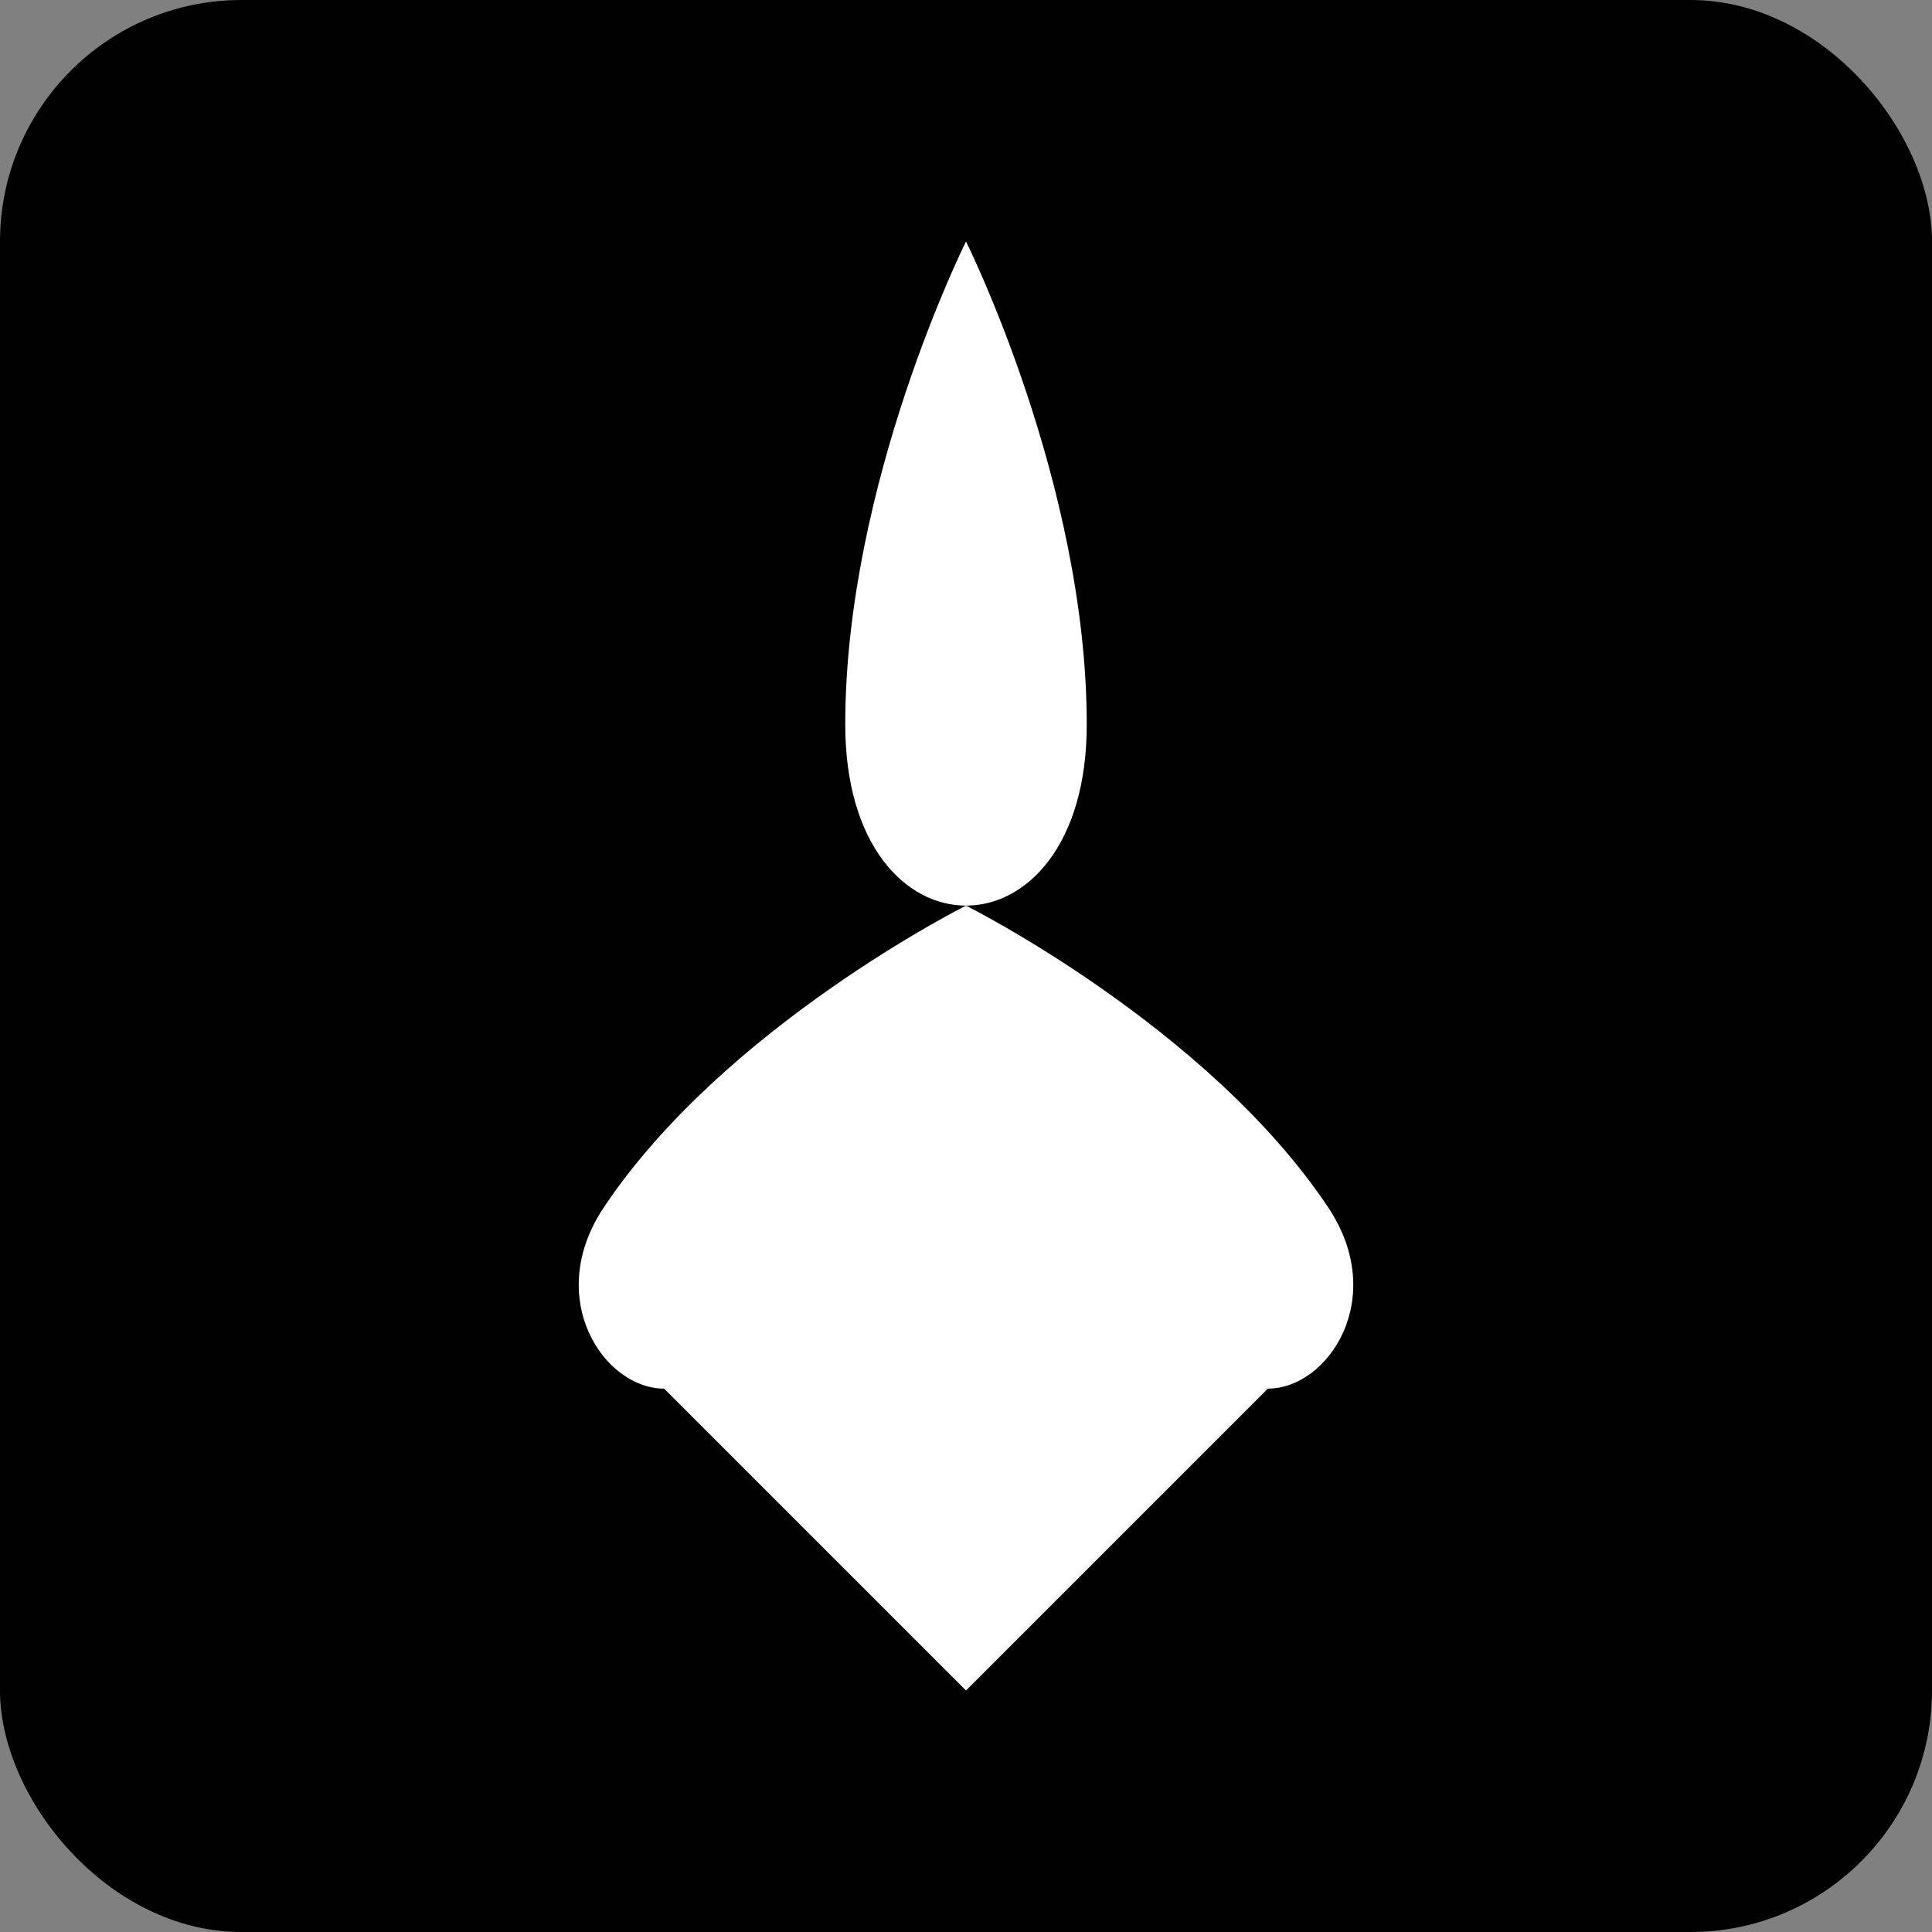 <?xml version="1.0" encoding="UTF-8"?>
<svg width="32" height="32" viewBox="0 0 32 32" fill="none" xmlns="http://www.w3.org/2000/svg">
  <rect x="0" y="0" width="32" height="32" fill="#808080" stroke="none"/>
  <rect width="32" height="32" rx="4" fill="black"/>
  <path d="M16 4C16 4 18 8 18 12C18 14 17 15 16 15C15 15 14 14 14 12C14 8 16 4 16 4Z" fill="white"/>
  <path d="M16 15C16 15 20 17 22 20C23 21.5 22 23 21 23C19.5 23 18 21 16 15Z" fill="white"/>
  <path d="M16 15C16 15 12 17 10 20C9 21.5 10 23 11 23C12.5 23 14 21 16 15Z" fill="white"/>
  <path d="M21 23C21 23 19 25 16 28C13 25 11 23 11 23C13 21 16 15 16 15C16 15 19 21 21 23Z" fill="white"/>
</svg>